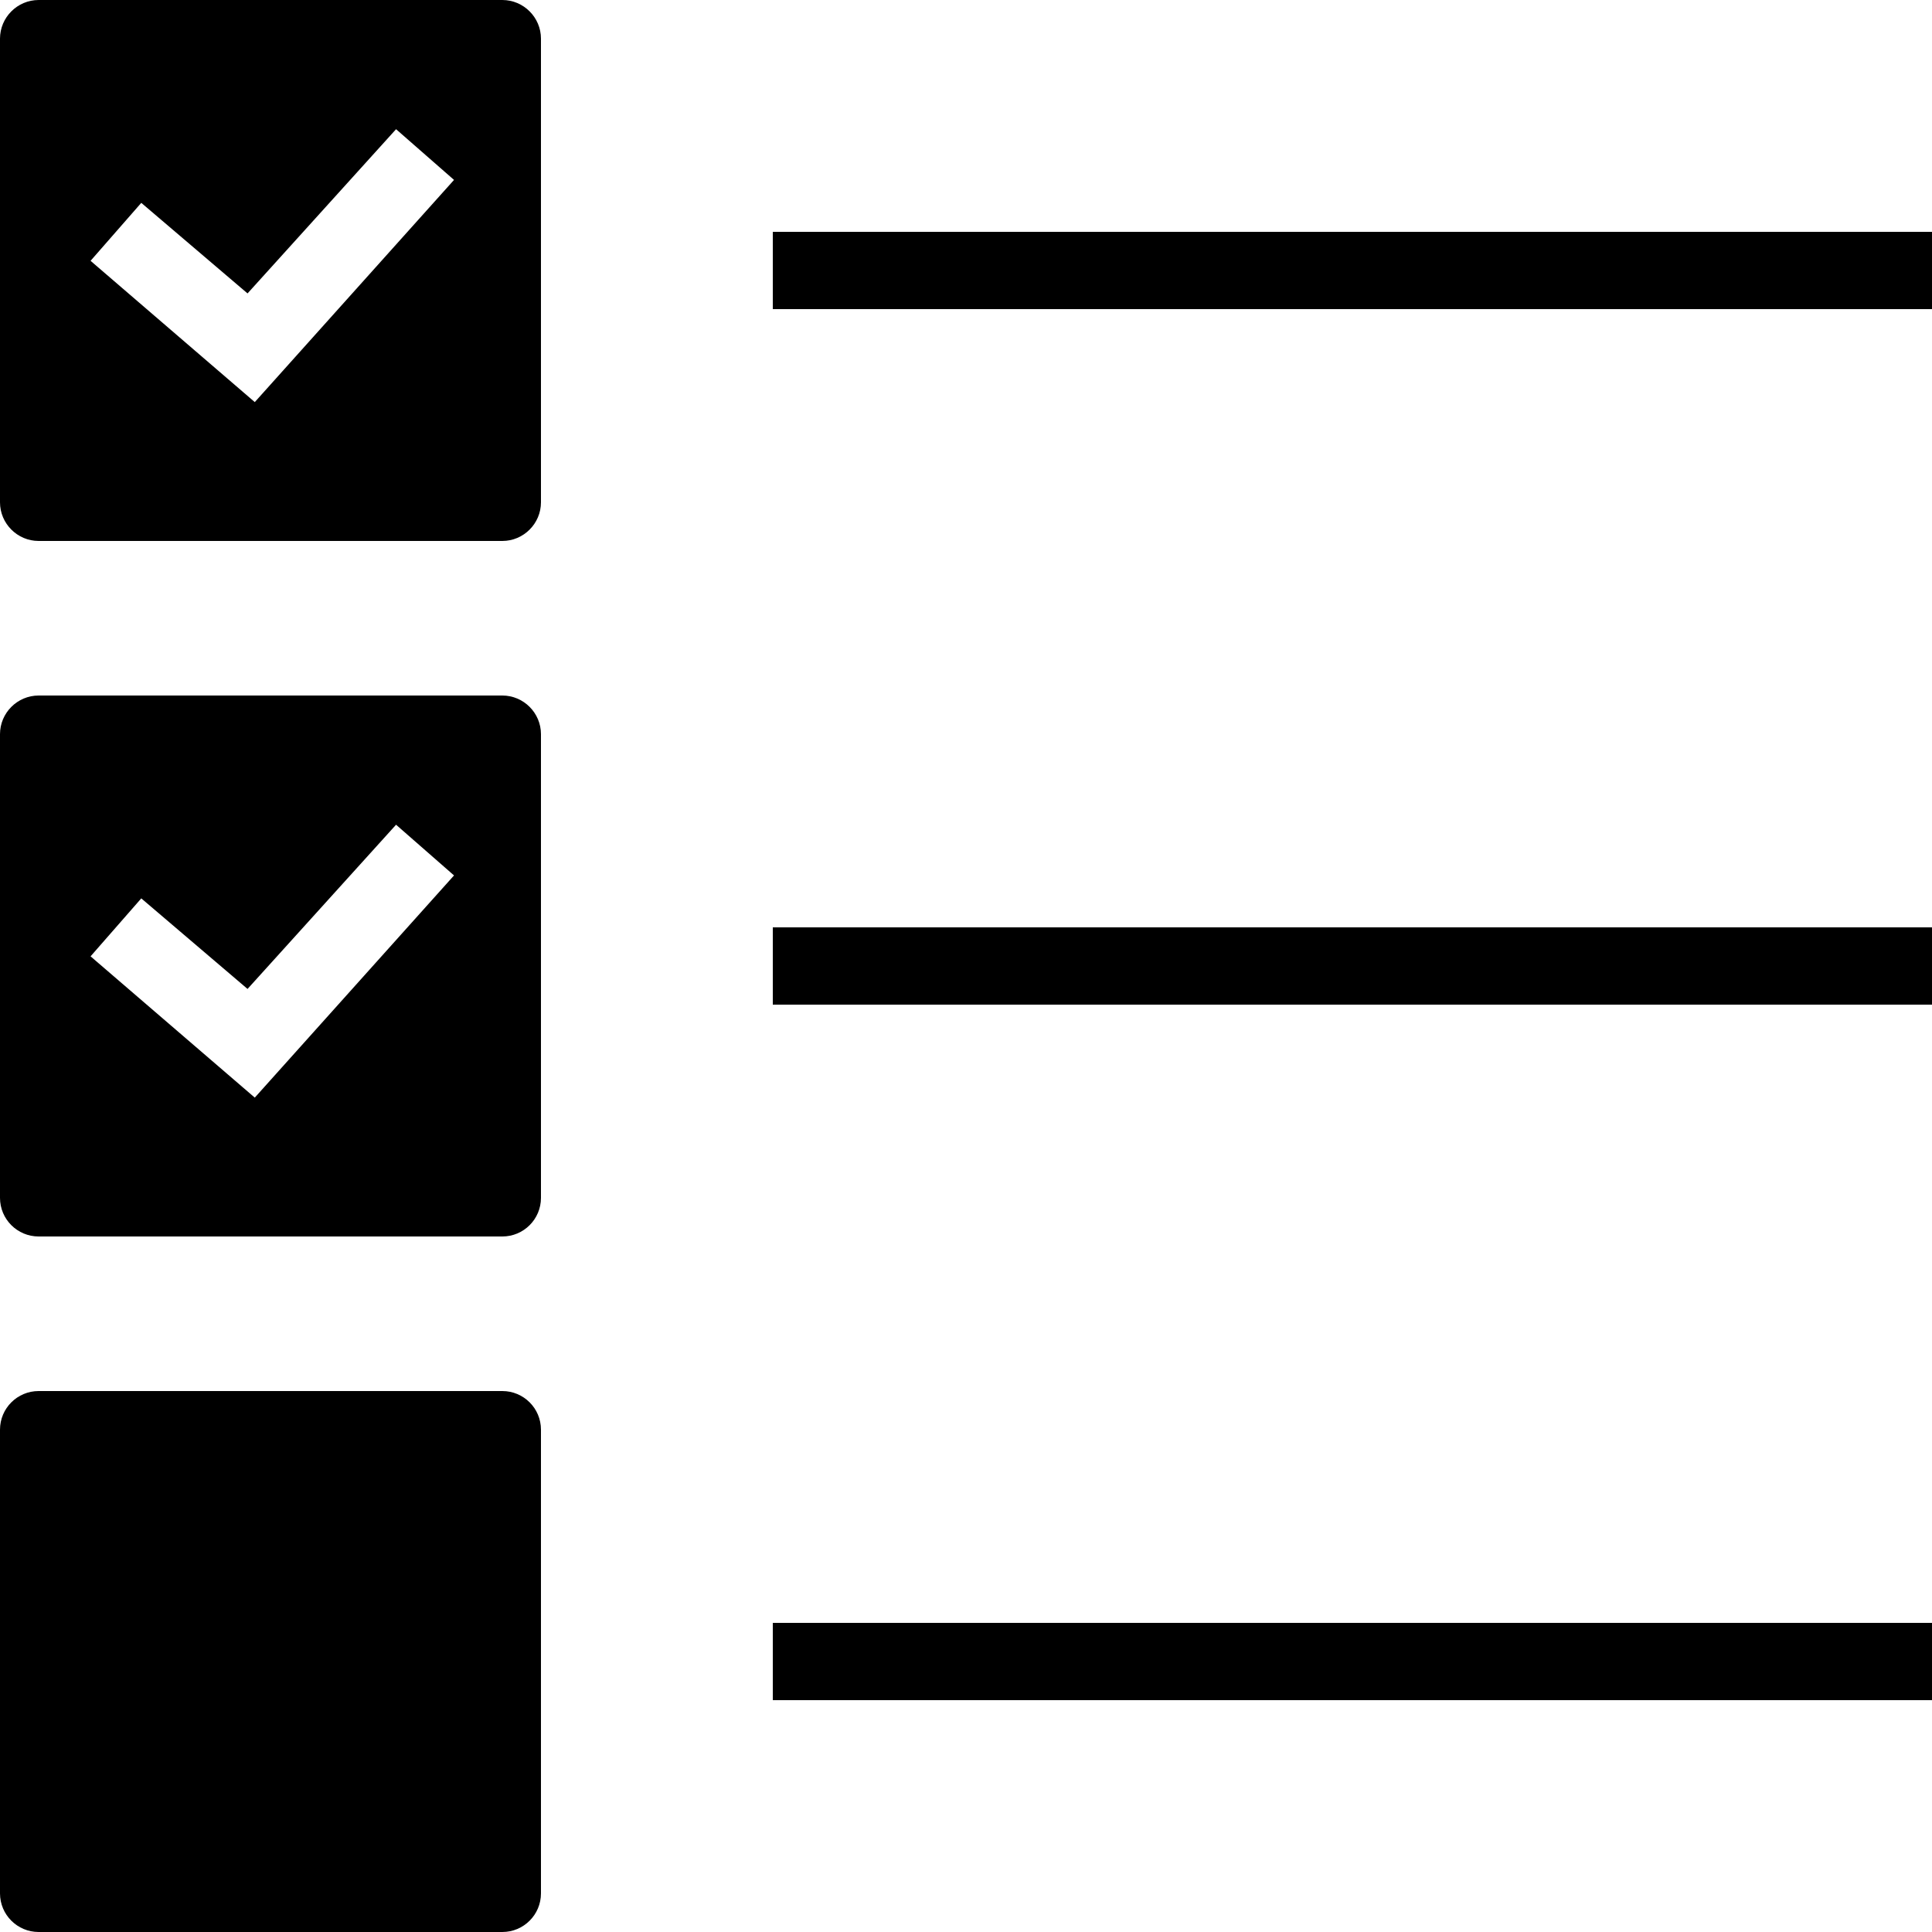 <svg xmlns="http://www.w3.org/2000/svg" width="40" height="40" viewBox="0 0 40 40">
    <defs>
        <filter id="jm8env0jha">
            <feColorMatrix in="SourceGraphic" values="0 0 0 0 0.839 0 0 0 0 0.765 0 0 0 0 0.6 0 0 0 1 0"/>
        </filter>
    </defs>
    <g fill="none" fill-rule="evenodd">
        <g>
            <g>
                <g>
                    <g filter="url(#jm8env0jha)" transform="translate(-775 -762) translate(89 724) translate(60) translate(586)">
                        <path fill="#000" fill-rule="nonzero" d="M.8 0C.36 0 0 .36 0 .8v9.6c0 .44.36.8.8.8h9.6c.44 0 .8-.36.8-.8V.8c0-.44-.36-.8-.8-.8H.8zm7.4 2.675l1.2 1.05-4.125 4.6-3.4-2.925 1.05-1.2 2.2 1.875 3.075-3.4zM16 4.8v1.6h24V4.8H16zM.8 14.4c-.44 0-.8.36-.8.8v9.6c0 .444.36.8.8.8h9.6c.44 0 .8-.356.8-.8v-9.6c0-.44-.36-.8-.8-.8H.8zm7.4 2.675l1.2 1.05-4.125 4.6-3.4-2.925 1.05-1.2 2.2 1.875 3.075-3.4zM16 19.2v1.6h24v-1.6H16zM.8 28.8c-.44 0-.8.356-.8.8v9.6c0 .444.36.8.8.8h9.6c.44 0 .8-.356.8-.8v-9.6c0-.444-.36-.8-.8-.8H.8zM16 33.6v1.6h24v-1.6H16z" transform="translate(40 38)"/>
                    </g>
                </g>
            </g>
        </g>
    </g>
</svg>
